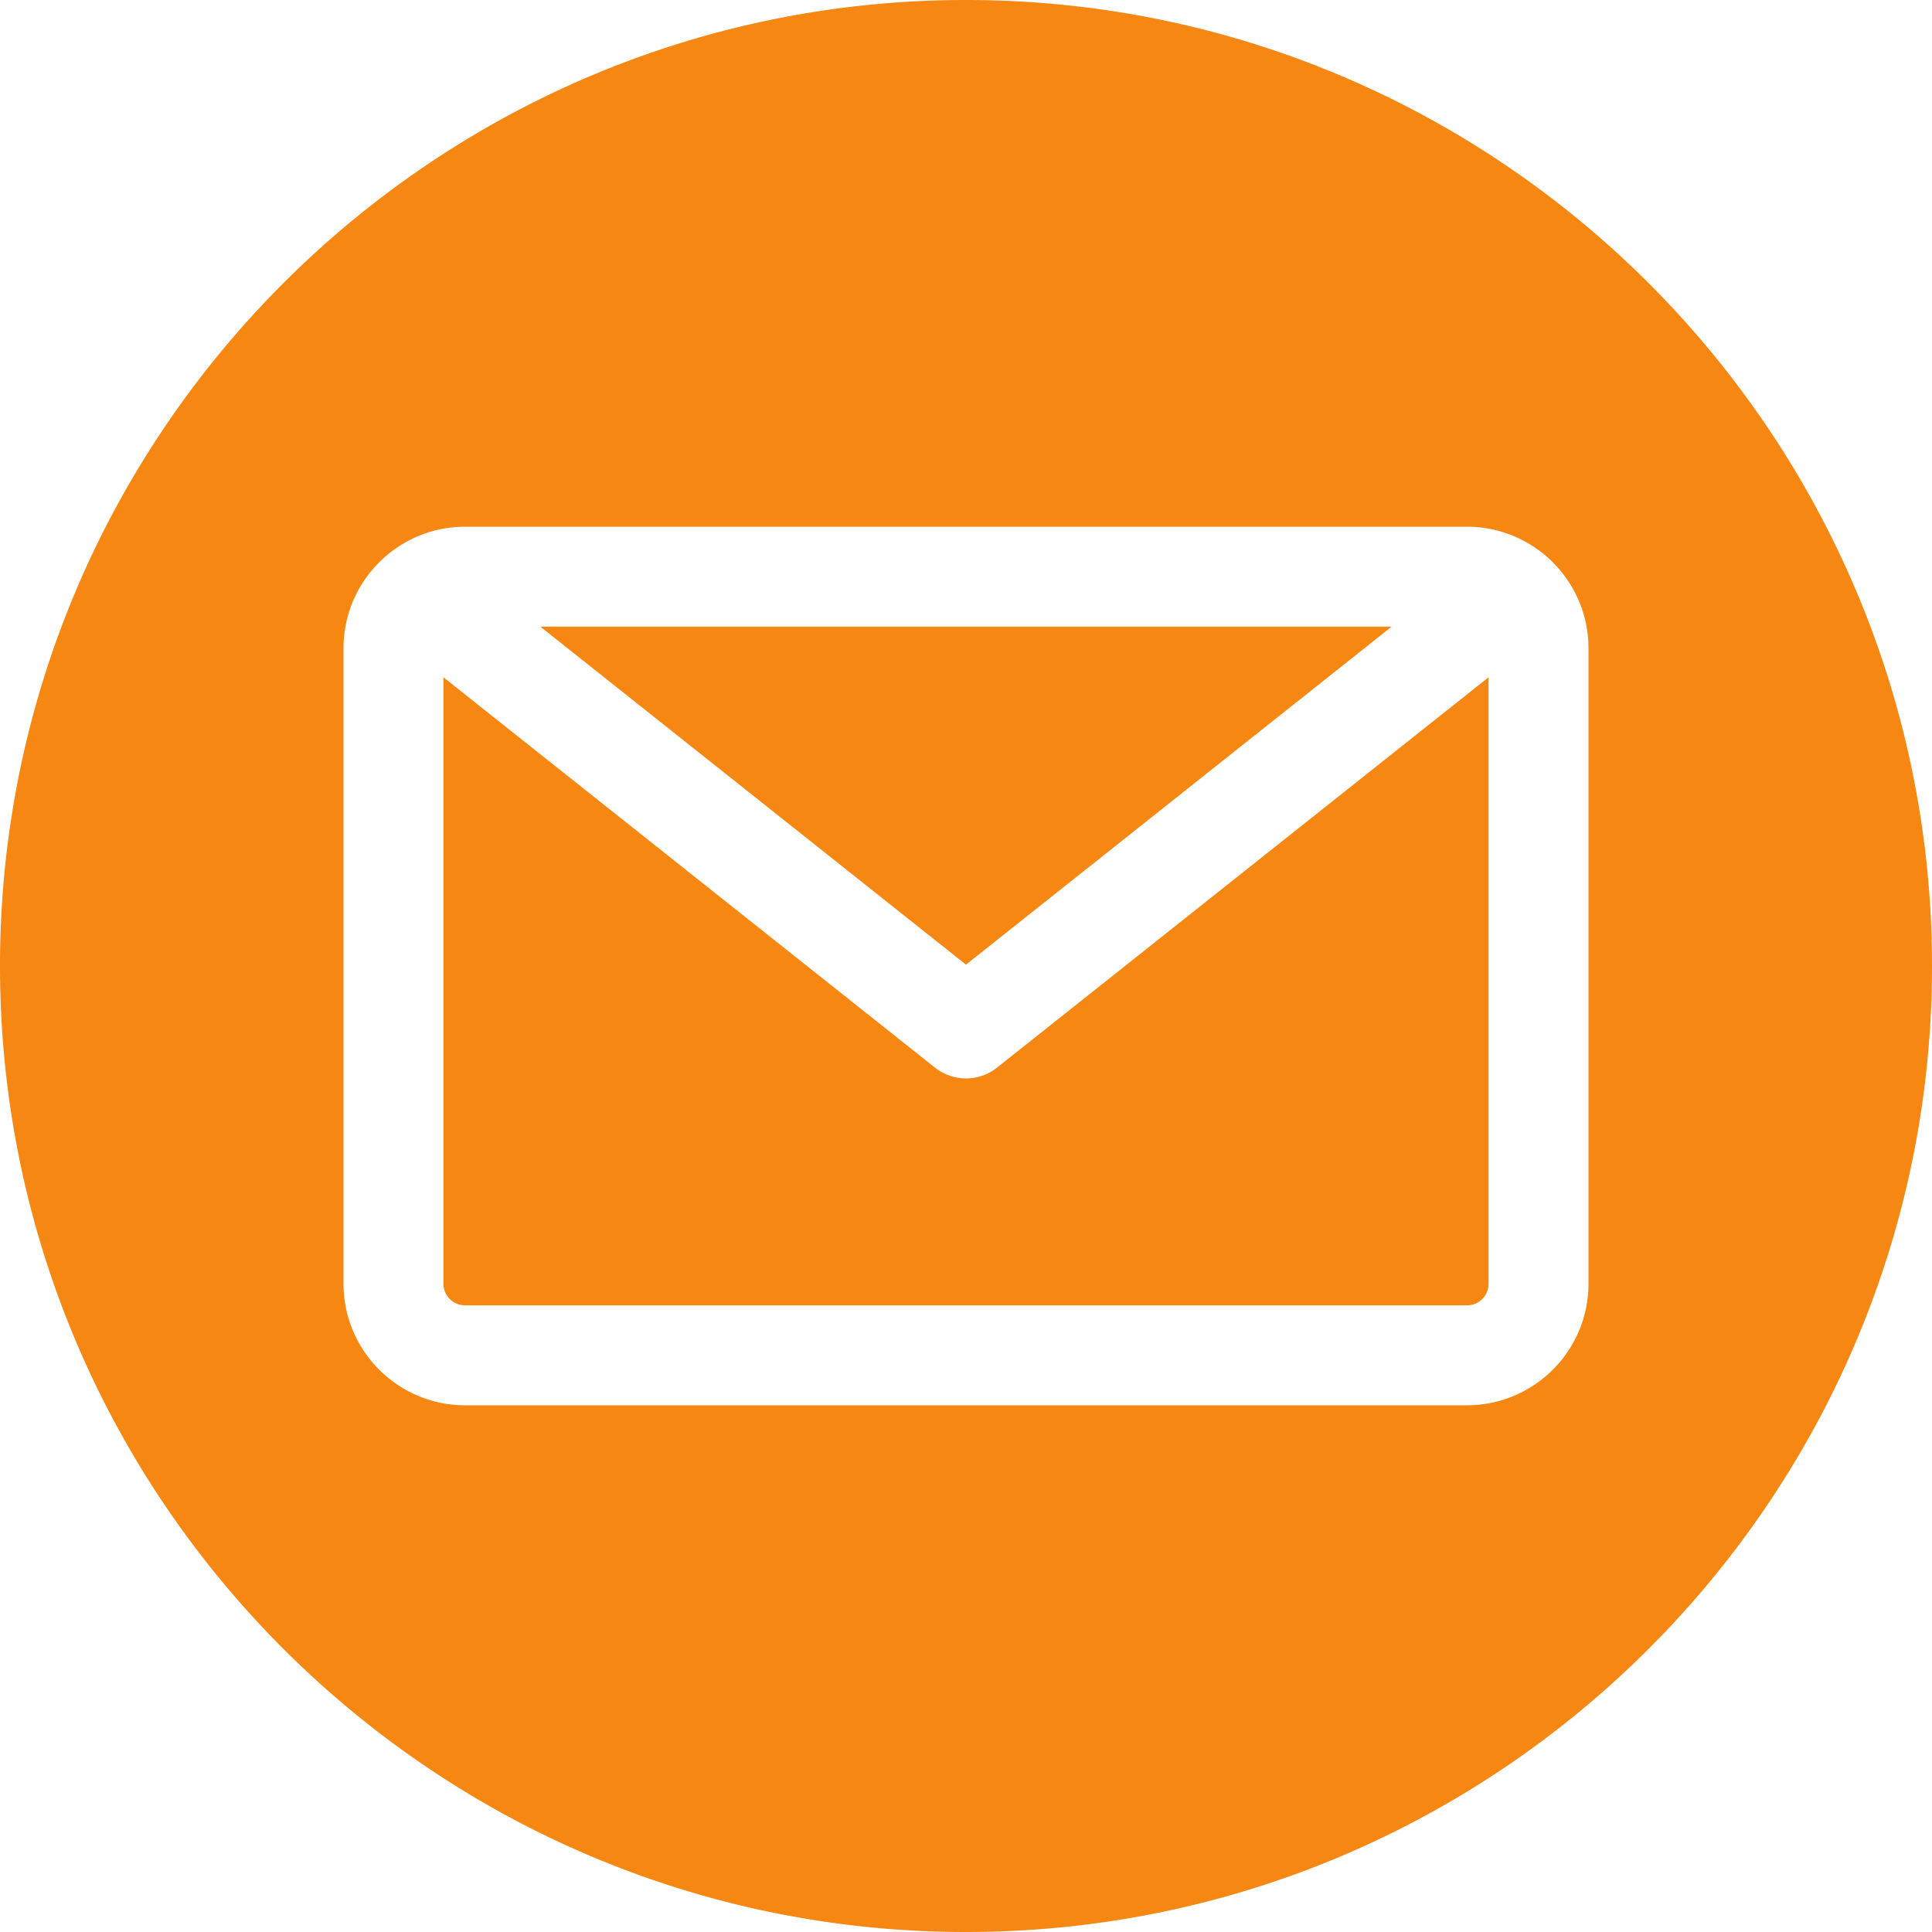 <svg xmlns="http://www.w3.org/2000/svg" xmlns:xlink="http://www.w3.org/1999/xlink" width="512" height="512" x="0" y="0" viewBox="0 0 512 512" style="enable-background:new 0 0 512 512" xml:space="preserve" class=""><g><path fill-rule="evenodd" d="M256 512C114.841 512 0 397.159 0 256S114.841 0 256 0s256 114.841 256 256-114.841 256-256 256zm132.758-166.069a5.732 5.732 0 0 0 5.725-5.725V179.489l-130.25 103.432c-2.41 1.915-5.323 2.872-8.234 2.872s-5.823-.958-8.234-2.872L117.516 179.489v160.717a5.732 5.732 0 0 0 5.725 5.725zm-19.96-179.862L256 255.644l-112.799-89.575zm52.168 5.725v168.414c0 17.759-14.449 32.208-32.208 32.208H123.241c-17.76 0-32.207-14.449-32.207-32.208V171.794c0-17.759 14.448-32.207 32.207-32.207h265.517c17.759-.001 32.208 14.448 32.208 32.207z" clip-rule="evenodd" fill="#f68712" opacity="1" data-original="#000000" class=""></path></g></svg>